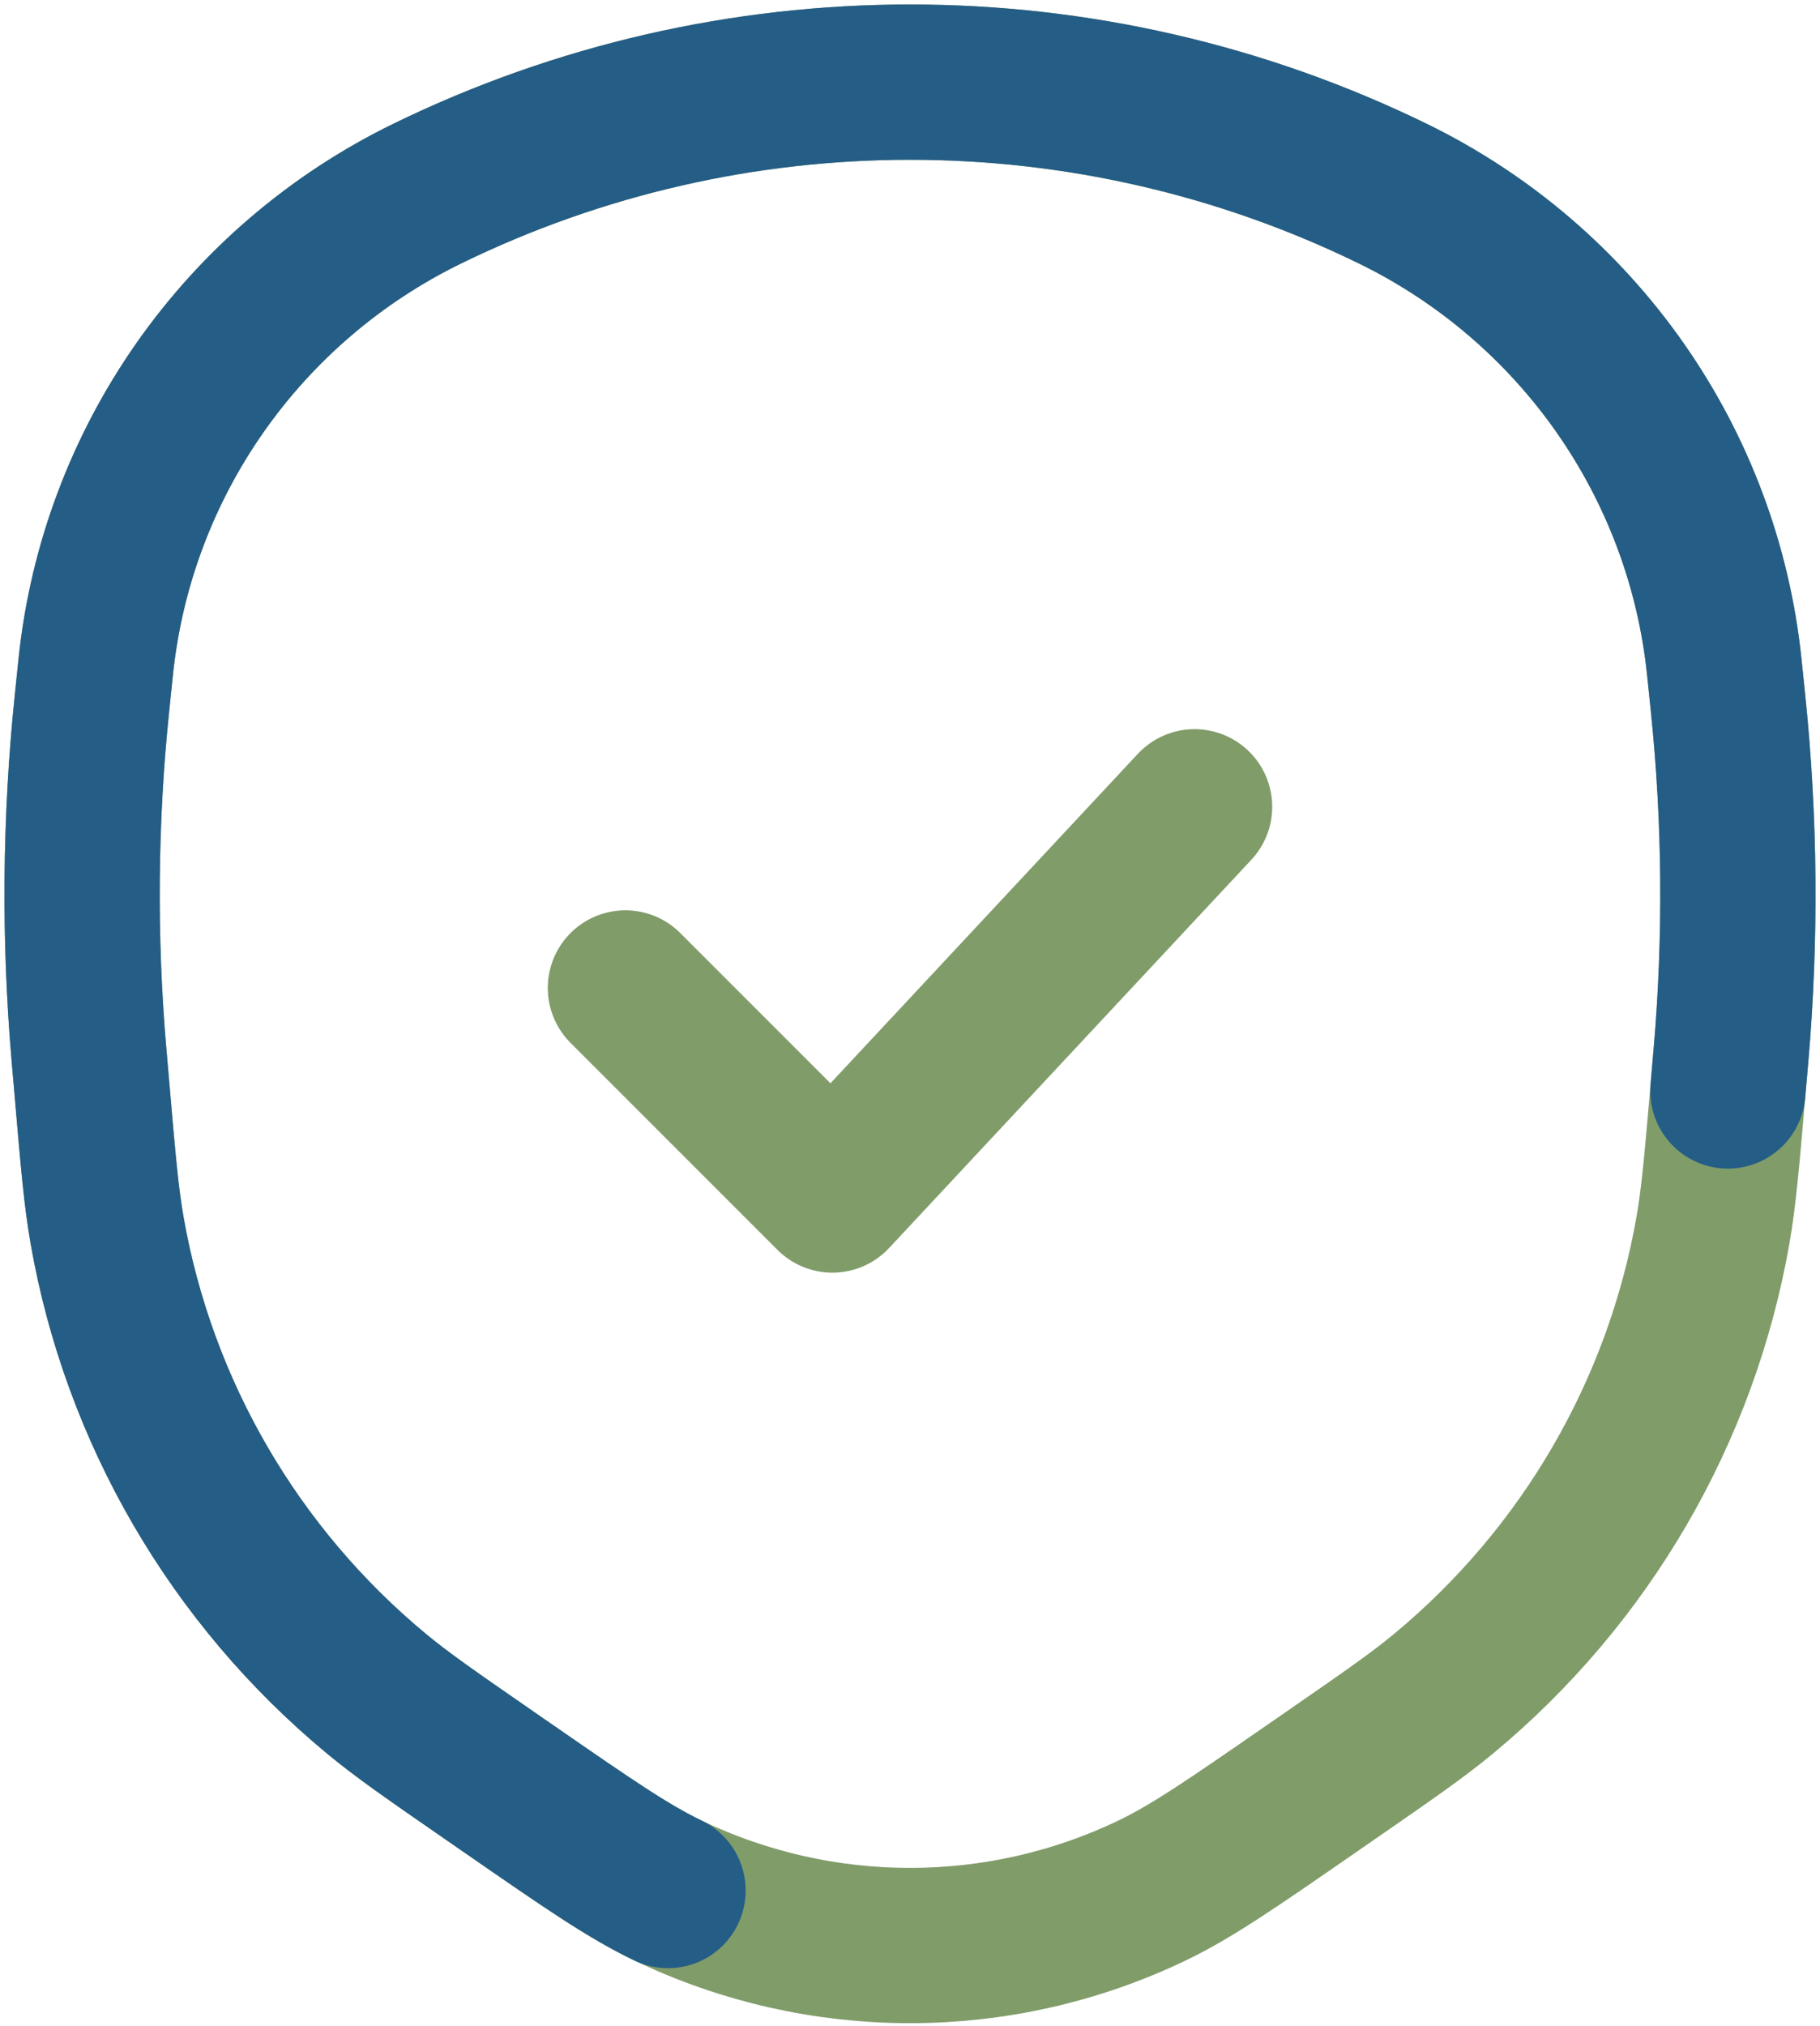 <svg xmlns="http://www.w3.org/2000/svg" width="133" height="148" viewBox="0 0 133 148" fill="none"><path d="M95.808 130.686L97.173 129.742C101.446 126.787 103.583 125.31 105.494 123.726C115.879 115.118 122.854 103.121 125.176 89.872C125.603 87.434 125.825 84.855 126.269 79.696L126.499 77.029C127.234 68.49 127.16 59.902 126.28 51.377L126.007 48.739C124.466 33.82 115.308 20.745 101.775 14.142C79.524 3.286 53.476 3.286 31.225 14.142C17.692 20.745 8.534 33.82 6.993 48.739L6.72 51.377C5.84 59.902 5.766 68.49 6.501 77.029L6.731 79.696C7.175 84.855 7.397 87.434 7.824 89.872C10.146 103.121 17.121 115.118 27.506 123.726C29.417 125.31 31.555 126.787 35.827 129.742L37.192 130.686C43.001 134.703 45.906 136.711 48.817 138.107C59.991 143.464 73.009 143.464 84.183 138.107C87.094 136.711 89.999 134.703 95.808 130.686Z" stroke="#809C69" stroke-width="11.344"></path><path d="M126.269 79.696L126.499 77.029C127.234 68.49 127.16 59.902 126.28 51.377L126.007 48.739C124.466 33.82 115.308 20.745 101.775 14.142C79.524 3.286 53.476 3.286 31.225 14.142C17.692 20.745 8.534 33.82 6.993 48.739L6.72 51.377C5.84 59.902 5.766 68.49 6.501 77.029L6.731 79.696C7.175 84.855 7.397 87.434 7.824 89.872C10.146 103.121 17.121 115.118 27.506 123.726C29.417 125.31 31.555 126.787 35.827 129.742L37.192 130.686C43.001 134.703 45.906 136.711 48.817 138.107" stroke="#245D86" stroke-width="11.344" stroke-linecap="round"></path><path d="M45.703 72.172L60.828 87.297L87.297 58.938" stroke="#809C69" stroke-width="11.344" stroke-linecap="round" stroke-linejoin="round"></path></svg>